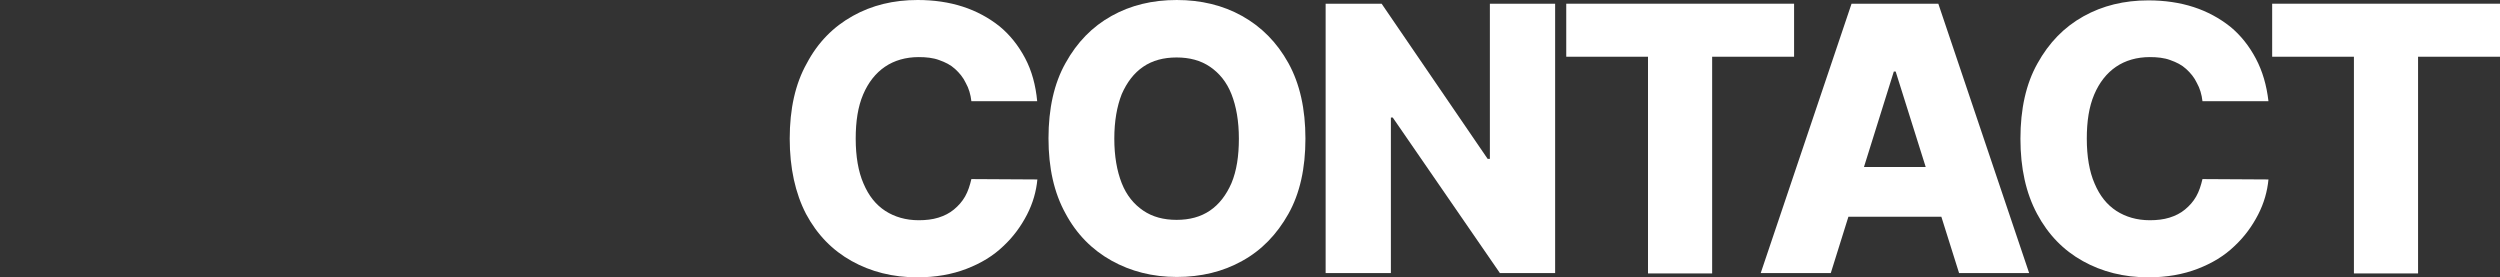 <?xml version="1.0" encoding="utf-8"?>
<!-- Generator: Adobe Illustrator 26.5.0, SVG Export Plug-In . SVG Version: 6.00 Build 0)  -->
<svg version="1.1" id="レイヤー_1" xmlns="http://www.w3.org/2000/svg" xmlns:xlink="http://www.w3.org/1999/xlink" x="0px"
	 y="0px" viewBox="0 0 1348.6 149.5" style="enable-background:new 0 0 1348.6 149.5;" xml:space="preserve">
<rect x="0" y="0" width="1348.6" height="149.5" fill="#333333" stroke="none"/>
<style type="text/css">
	.st0{fill:#FFFFFF;}
</style>
<g>
	<path class="st0" d="M559.5,54.6H524c-0.4-3.6-1.4-7-3-9.8c-1.4-3-3.4-5.4-5.8-7.6c-2.4-2.2-5.2-3.6-8.6-4.8c-3.2-1.2-7-1.6-11-1.6
		c-7,0-13.2,1.8-18.2,5.2c-5,3.4-9,8.4-11.8,15s-4,14.4-4,23.8c0,9.6,1.4,17.8,4.2,24.2c2.8,6.6,6.6,11.4,11.8,14.8c5,3.2,11,5,18,5
		c3.8,0,7.4-0.4,10.6-1.4c3.2-1,6-2.4,8.4-4.4c2.4-2,4.4-4.2,6-7c1.6-2.8,2.6-6,3.4-9.4l35.6,0.2c-0.6,6.4-2.4,12.8-5.6,19
		s-7.4,12-12.8,17c-5.4,5.2-12,9.2-19.8,12.2c-7.8,3-16.6,4.6-26.6,4.6c-13.2,0-25-3-35.4-8.8c-10.4-5.8-18.6-14.2-24.6-25.4
		c-5.8-11.2-8.8-24.8-8.8-40.6c0-16,3-29.6,9.2-40.6c6-11.4,14.4-19.8,24.8-25.6S482,0,495,0c8.8,0,17,1.2,24.4,3.6
		c7.4,2.4,14,6,19.8,10.6c5.6,4.6,10.2,10.4,13.8,17.2S558.7,46,559.5,54.6z"/>
	<path class="st0" d="M704.2,74.8c0,16-3,29.6-9.2,40.6s-14.4,19.6-25,25.4c-10.4,5.8-22.2,8.6-35.2,8.6s-24.8-3-35.2-8.8
		c-10.4-5.8-18.8-14.2-24.8-25.4c-6.2-11.2-9.2-24.6-9.2-40.6s3-29.6,9.2-40.6c6.2-11.2,14.4-19.6,24.8-25.4
		c10.4-5.8,22-8.6,35.2-8.6c13,0,24.8,2.8,35.2,8.6c10.4,5.8,18.8,14.2,25,25.4S704.2,58.8,704.2,74.8z M668.3,74.8
		c0-9.4-1.4-17.4-4-24s-6.6-11.4-11.6-14.8s-11-5-18-5c-7,0-13,1.6-18,5c-5,3.4-8.8,8.4-11.6,14.8c-2.6,6.6-4,14.6-4,24
		s1.4,17.4,4,24c2.6,6.6,6.6,11.4,11.6,14.8c5,3.4,11,5,18,5c7,0,13-1.6,18-5s8.8-8.4,11.6-14.8C667.1,92.1,668.3,84.1,668.3,74.8z"
		/>
	<path class="st0" d="M838.9,2v145.3h-29.8l-57.8-83.9h-1v83.9h-35.2V2h30.2l57.2,83.7h1.2V2H838.9z"/>
	<path class="st0" d="M844.9,30.6V2h122.9v28.6h-44.2v116.9h-34.6V30.6H844.9z"/>
	<path class="st0" d="M987.6,147.3h-37.8L998.8,2h46.8l49,145.3h-37.8l-34.2-108.7h-1L987.6,147.3z M982.6,90.1h78.9v26.8h-78.9
		V90.1z"/>
	<path class="st0" d="M1223.7,54.6h-35.6c-0.4-3.6-1.4-7-3-9.8c-1.4-3-3.4-5.4-5.8-7.6c-2.4-2.2-5.2-3.6-8.6-4.8
		c-3.2-1.2-7-1.6-11-1.6c-7,0-13.2,1.8-18.2,5.2c-5,3.4-9,8.4-11.8,15c-2.8,6.6-4,14.4-4,23.8c0,9.6,1.4,17.8,4.2,24.2
		c2.8,6.6,6.6,11.4,11.8,14.8c5,3.2,11,5,18,5c3.8,0,7.4-0.4,10.6-1.4c3.2-1,6-2.4,8.4-4.4c2.4-2,4.4-4.2,6-7c1.6-2.8,2.6-6,3.4-9.4
		l35.6,0.2c-0.6,6.4-2.4,12.8-5.6,19c-3.2,6.2-7.4,12-12.8,17c-5.4,5.2-12,9.2-19.8,12.2c-7.8,3-16.6,4.6-26.6,4.6
		c-13.2,0-25-3-35.4-8.8c-10.4-5.8-18.6-14.2-24.6-25.4s-9-24.6-9-40.6s3-29.6,9.2-40.6c6.2-11.2,14.4-19.6,24.8-25.4
		c10.4-5.8,22-8.6,35-8.6c8.8,0,17,1.2,24.4,3.6c7.4,2.4,14,6,19.8,10.6c5.6,4.6,10.2,10.4,13.8,17.2S1222.7,46,1223.7,54.6z"/>
	<path class="st0" d="M1225.7,30.6V2h122.9v28.6h-44.2v116.9h-34.6V30.6H1225.7z"/>
</g>
</svg>
